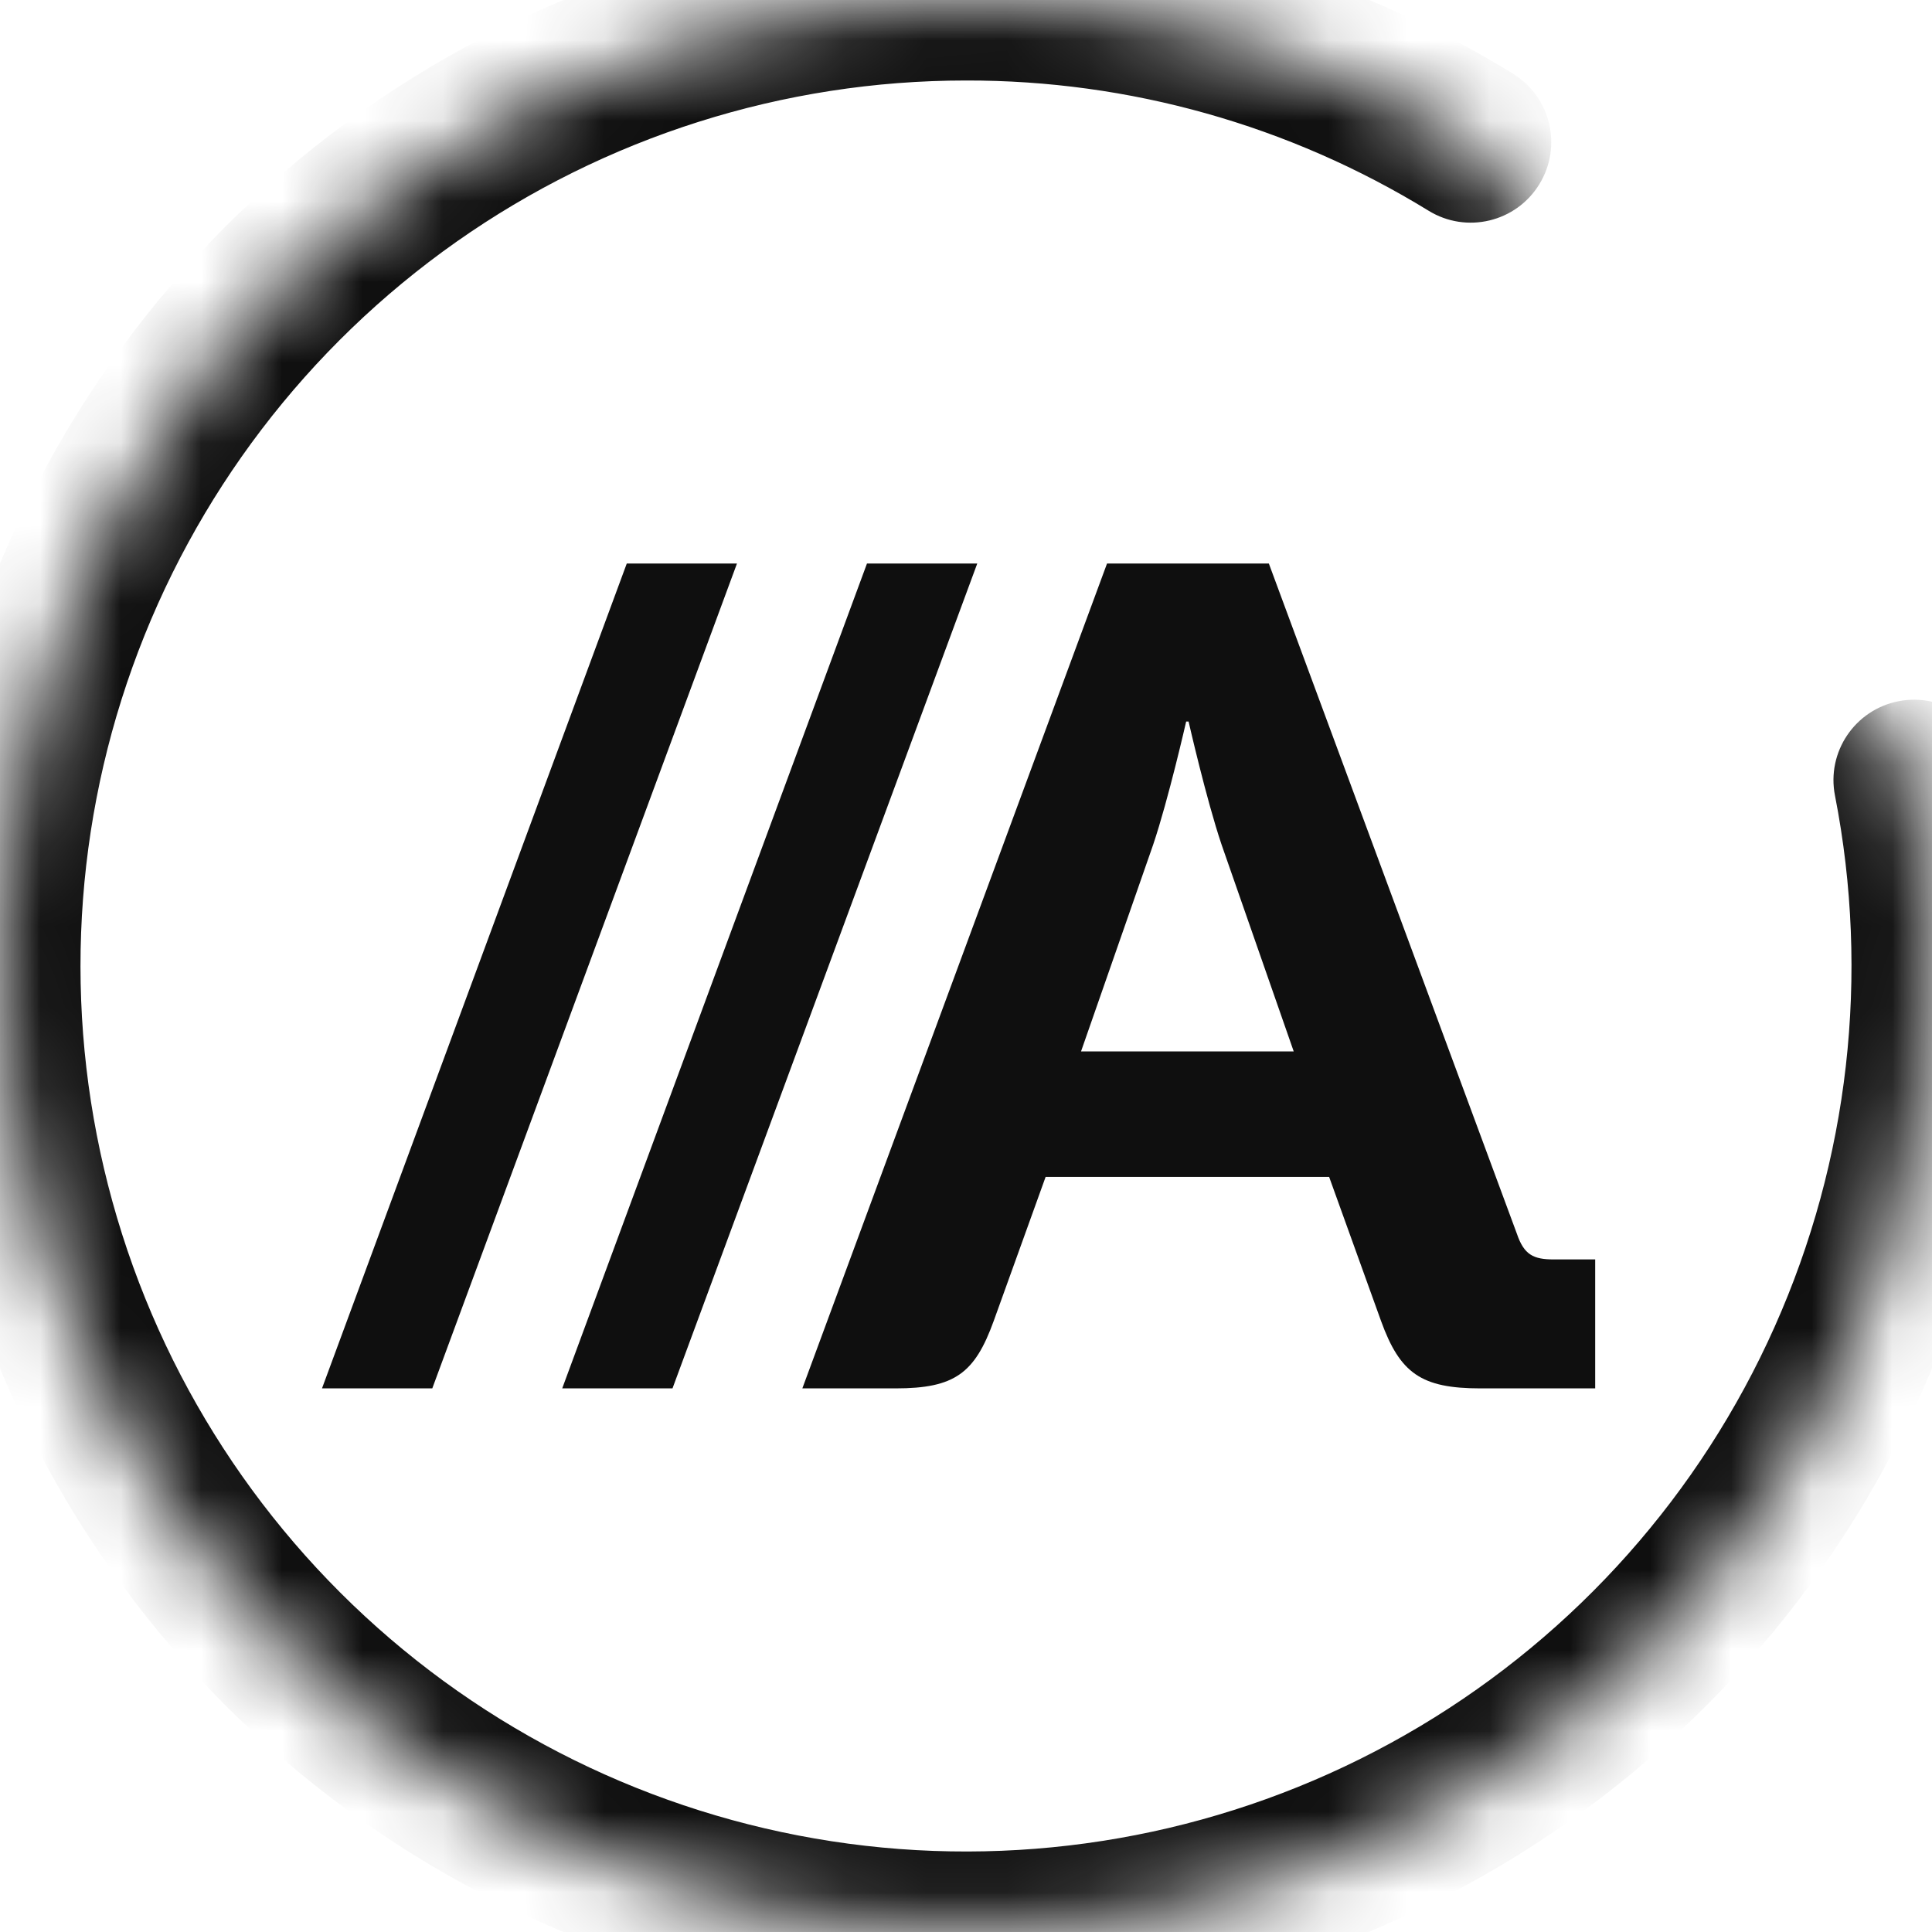 <svg width="24" height="24" viewBox="0 0 24 24" fill="none" xmlns="http://www.w3.org/2000/svg">
  <g clip-path="url(#clip0_128_1080)">
    <path d="M6.984 17.247H8.354L12.14 7H10.77L6.984 17.247Z" fill="#0F0F0F"/>
    <path d="M4 17.247H5.37L9.155 7H7.786L4 17.247Z" fill="#0F0F0F"/>
    <path d="M13.429 13.061L14.325 10.493C14.515 9.93 14.735 8.963 14.735 8.963H14.765C14.765 8.963 14.985 9.93 15.175 10.493L16.071 13.061H13.429ZM19.299 15.645C19.049 15.645 18.932 15.587 18.844 15.328L15.762 7H13.752L9.967 17.247H11.126C11.86 17.247 12.109 17.059 12.344 16.41L12.989 14.62H16.511L17.156 16.41C17.391 17.059 17.655 17.247 18.389 17.247H19.816V15.645H19.299Z" fill="#0F0F0F"/>
    <mask id="path-4-inside-1_128_1080" fill="white">
      <path d="M23.776 9.692C24.252 12.118 23.966 14.632 22.959 16.89C21.951 19.147 20.271 21.039 18.148 22.305C16.025 23.572 13.562 24.152 11.097 23.966C8.632 23.78 6.284 22.837 4.375 21.266C2.466 19.695 1.089 17.573 0.432 15.189C-0.225 12.806 -0.13 10.278 0.704 7.951C1.538 5.623 3.071 3.611 5.093 2.187C7.114 0.764 9.526 0 11.998 2.15632e-05C14.212 -0.004 16.384 0.607 18.27 1.766"/>
    </mask>
    <path d="M24.757 9.499C24.651 8.958 24.125 8.604 23.584 8.711C23.042 8.817 22.688 9.342 22.795 9.884L24.757 9.499ZM11.998 2.15632e-05L11.998 1L12 1L11.998 2.15632e-05ZM17.747 2.618C18.217 2.907 18.833 2.76 19.122 2.289C19.411 1.819 19.264 1.203 18.793 0.914L17.747 2.618ZM22.795 9.884C23.23 12.108 22.969 14.412 22.045 16.482L23.872 17.297C24.963 14.851 25.272 12.128 24.757 9.499L22.795 9.884ZM22.045 16.482C21.122 18.552 19.582 20.286 17.636 21.447L18.66 23.164C20.96 21.792 22.781 19.743 23.872 17.297L22.045 16.482ZM17.636 21.447C15.689 22.608 13.432 23.139 11.172 22.969L11.022 24.963C13.692 25.165 16.36 24.536 18.66 23.164L17.636 21.447ZM11.172 22.969C8.912 22.798 6.76 21.934 5.01 20.494L3.74 22.038C5.808 23.74 8.351 24.762 11.022 24.963L11.172 22.969ZM5.01 20.494C3.26 19.054 1.998 17.108 1.396 14.924L-0.532 15.455C0.179 18.037 1.671 20.336 3.74 22.038L5.01 20.494ZM1.396 14.924C0.793 12.739 0.88 10.421 1.645 8.288L-0.237 7.613C-1.141 10.134 -1.244 12.873 -0.532 15.455L1.396 14.924ZM1.645 8.288C2.41 6.155 3.815 4.31 5.668 3.005L4.517 1.37C2.327 2.911 0.666 5.092 -0.237 7.613L1.645 8.288ZM5.668 3.005C7.521 1.701 9.732 1 11.998 1L11.998 -1C9.32 -1 6.707 -0.172 4.517 1.37L5.668 3.005ZM12 1C14.029 0.996 16.018 1.556 17.747 2.618L18.793 0.914C16.749 -0.342 14.396 -1.005 11.996 -1L12 1Z" fill="#0F0F0F" mask="url(#path-4-inside-1_128_1080)"/>
  </g>
  <defs>
    <clipPath id="clip0_128_1080">
      <rect width="24" height="24" fill="white"/>
    </clipPath>
  </defs>
</svg>
